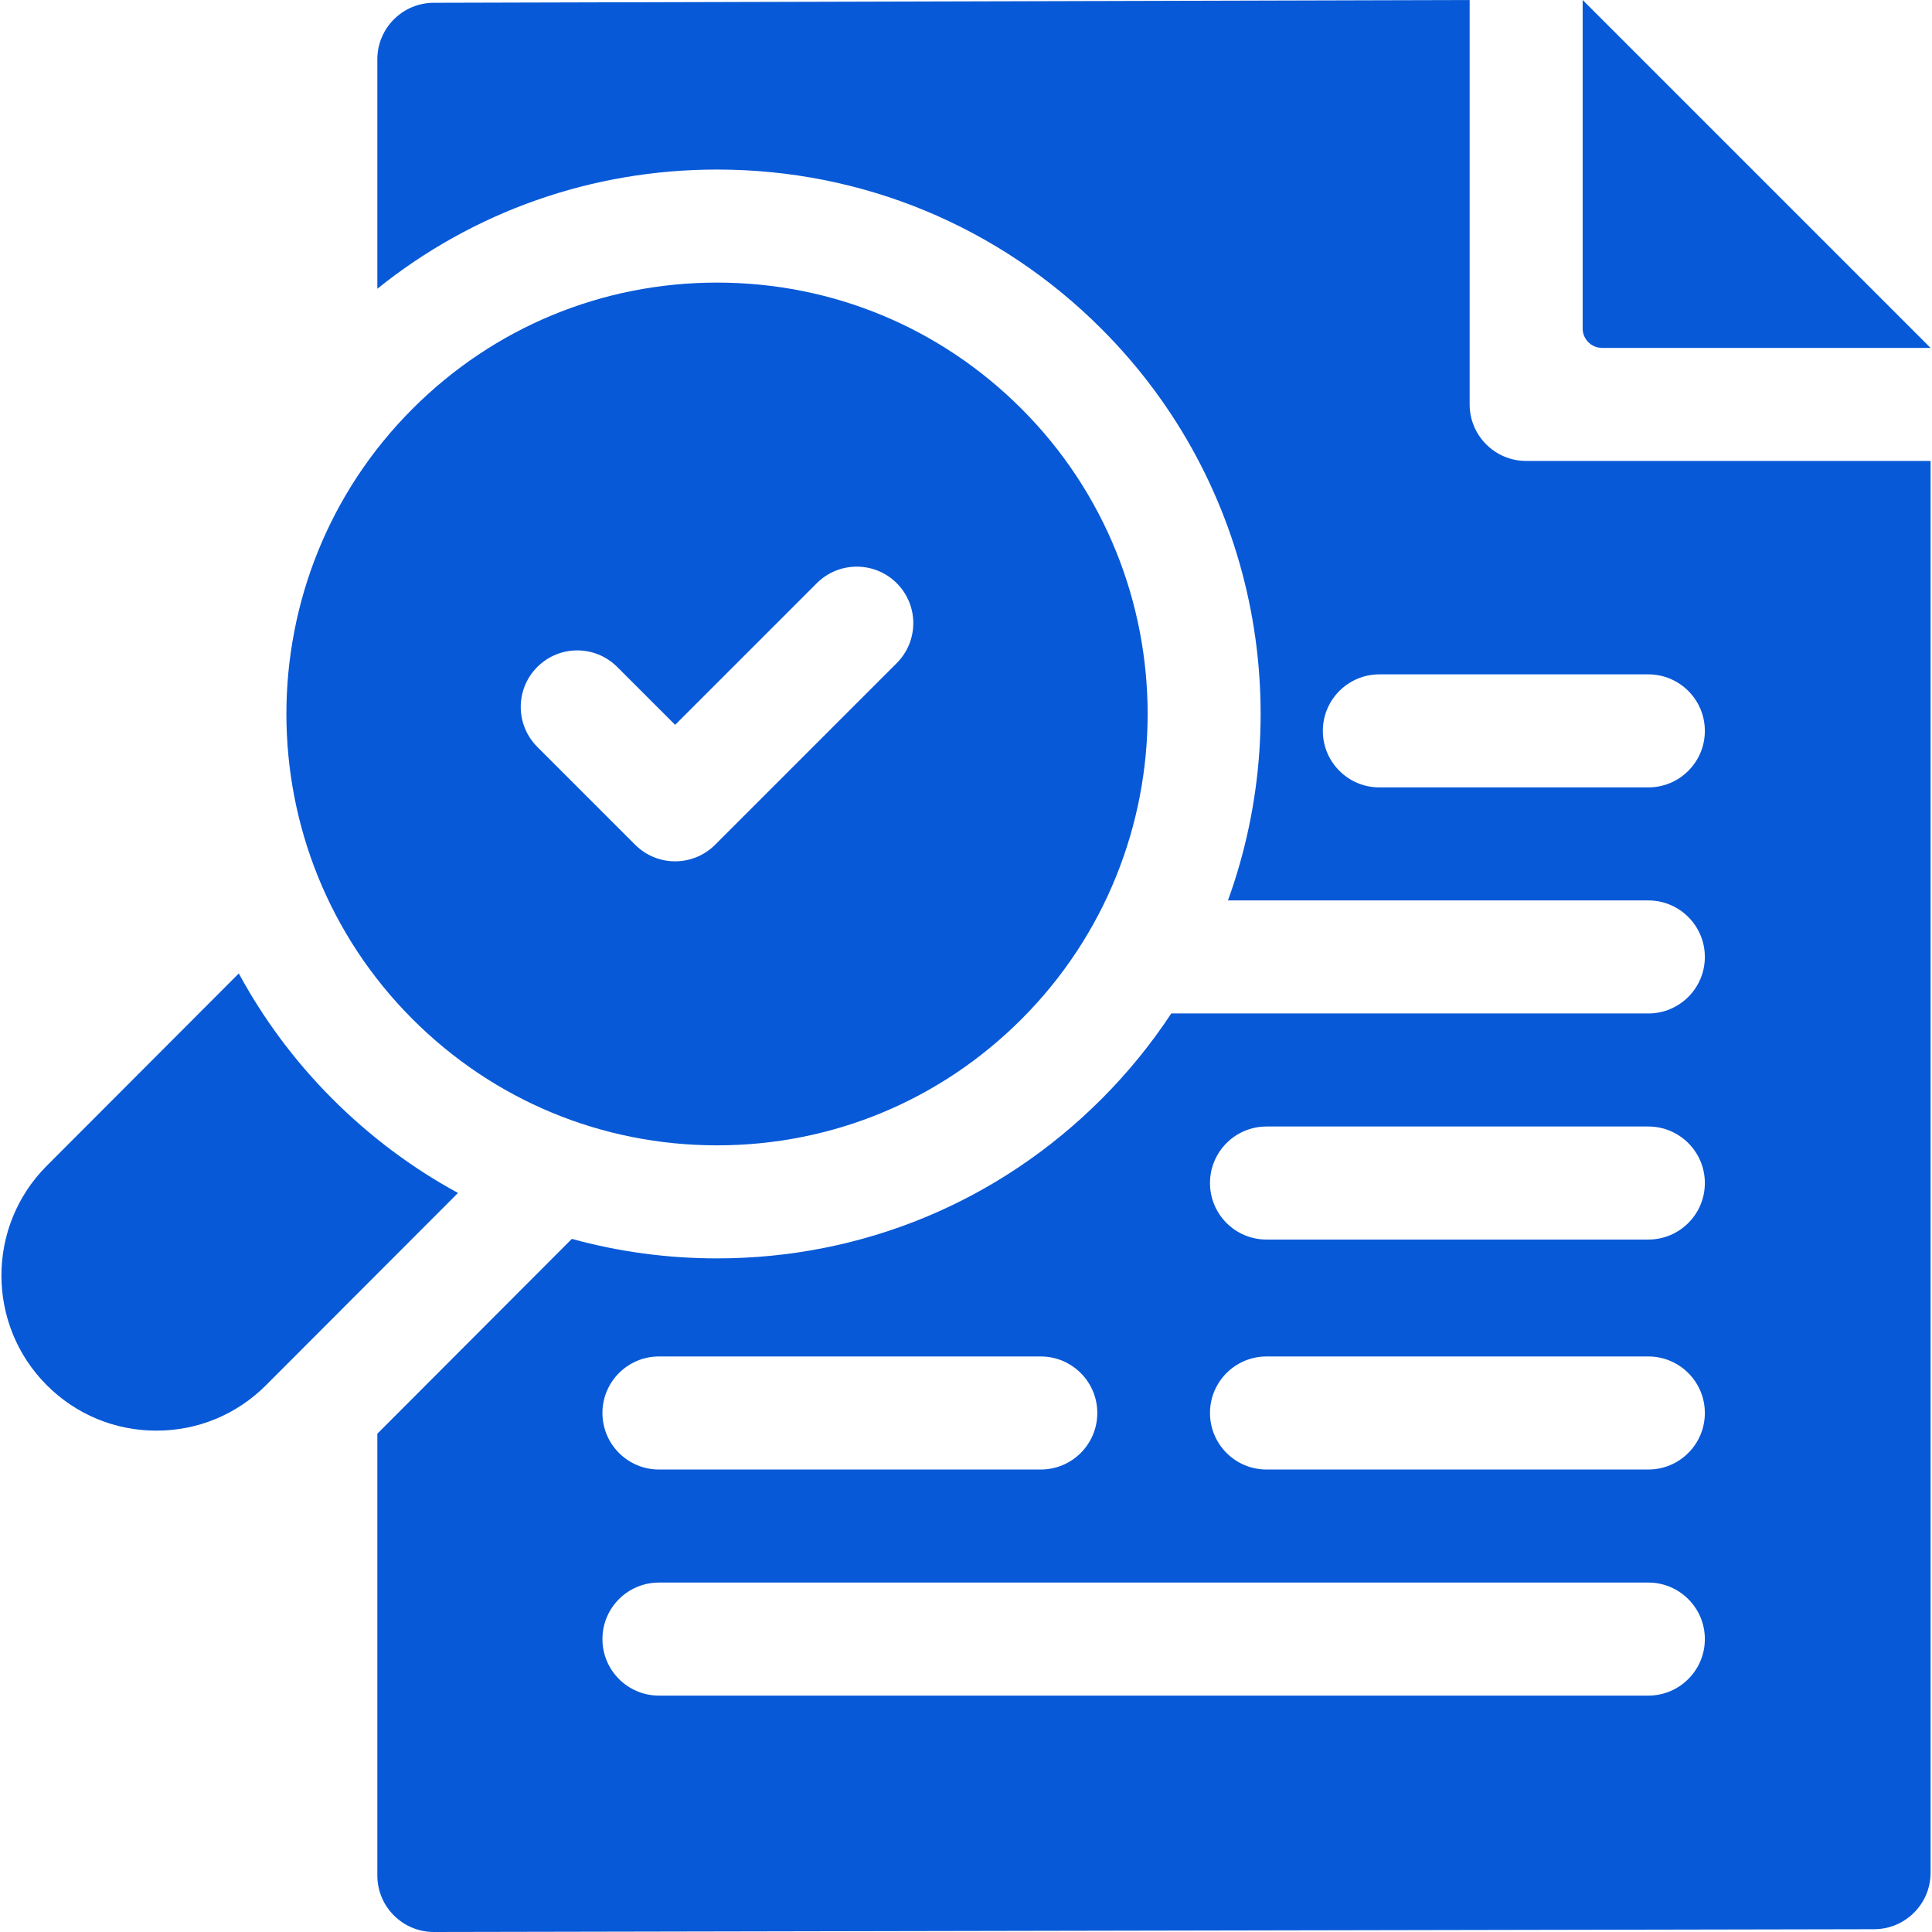 <svg xmlns="http://www.w3.org/2000/svg" width="100" height="100" viewBox="0 0 100 100" fill="none"><g clip-path="url(#clip0_8688_3271)"><path d="M82.923 18.007H99.925L81.918 0V17.002C81.918 17.557 82.368 18.007 82.923 18.007Z" fill="#0859D7"></path><path d="M76.069 20.933V0L22.457 0.144C20.842 0.144 19.531 1.455 19.531 3.07V14.945C24.506 10.947 30.642 8.776 37.115 8.776C44.638 8.776 51.709 11.71 57.024 17.034C64.995 25.017 67.173 36.636 63.559 46.606H85.317C86.932 46.606 88.243 47.917 88.243 49.532C88.243 51.147 86.932 52.457 85.317 52.457H60.624C59.596 54.02 58.395 55.502 57.024 56.875C51.709 62.201 44.638 65.134 37.115 65.134C34.539 65.134 32.017 64.791 29.599 64.124L19.531 74.209V97.075C19.531 98.689 20.842 100 22.457 100L97.001 99.856C98.616 99.856 99.927 98.545 99.927 96.93V23.858H78.994C77.379 23.858 76.069 22.547 76.069 20.933ZM34.108 70.211H53.87C55.485 70.211 56.796 71.522 56.796 73.136C56.796 74.751 55.485 76.062 53.87 76.062H34.108C32.491 76.062 31.182 74.751 31.182 73.136C31.182 71.522 32.491 70.211 34.108 70.211ZM85.317 87.764H34.108C32.491 87.764 31.182 86.453 31.182 84.838C31.182 83.224 32.491 81.913 34.108 81.913H85.317C86.932 81.913 88.243 83.224 88.243 84.838C88.243 86.453 86.932 87.764 85.317 87.764ZM85.317 76.062H65.555C63.938 76.062 62.629 74.751 62.629 73.136C62.629 71.522 63.938 70.211 65.555 70.211H85.317C86.932 70.211 88.243 71.522 88.243 73.136C88.243 74.751 86.932 76.062 85.317 76.062ZM85.317 64.159H65.555C63.938 64.159 62.629 62.849 62.629 61.234C62.629 59.619 63.938 58.308 65.555 58.308H85.317C86.932 58.308 88.243 59.619 88.243 61.234C88.243 62.849 86.932 64.159 85.317 64.159ZM88.243 37.83C88.243 39.445 86.932 40.756 85.317 40.756H71.396C69.781 40.756 68.47 39.445 68.47 37.83C68.47 36.215 69.781 34.905 71.396 34.905H85.317C86.932 34.905 88.243 36.215 88.243 37.83Z" fill="#0859D7"></path><path d="M37.114 59.283C43.07 59.283 48.671 56.96 52.882 52.742C61.575 44.038 61.575 29.872 52.882 21.168C48.671 16.95 43.07 14.627 37.114 14.627C31.156 14.627 25.556 16.95 21.344 21.168C12.651 29.872 12.651 44.038 21.344 52.742C25.556 56.96 31.156 59.283 37.114 59.283ZM27.811 34.522C28.954 33.379 30.806 33.379 31.947 34.522L34.945 37.518L42.278 30.186C43.419 29.044 45.272 29.044 46.415 30.186C47.558 31.329 47.558 33.18 46.415 34.323L37.014 43.724C36.443 44.295 35.694 44.582 34.945 44.582C34.196 44.582 33.447 44.295 32.876 43.724L27.811 38.659C26.668 37.516 26.668 35.663 27.811 34.522Z" fill="#0859D7"></path><path d="M17.204 56.877C15.238 54.907 13.623 52.717 12.361 50.385L2.421 60.341C-0.708 63.471 -0.708 68.564 2.419 71.696C3.936 73.215 5.951 74.05 8.094 74.05C10.239 74.05 12.256 73.215 13.771 71.696L23.706 61.747C21.345 60.464 19.156 58.831 17.204 56.877Z" fill="#0859D7"></path></g><defs><clipPath id="clip0_8688_3271"><rect width="100" height="100" fill="white"></rect></clipPath></defs></svg>